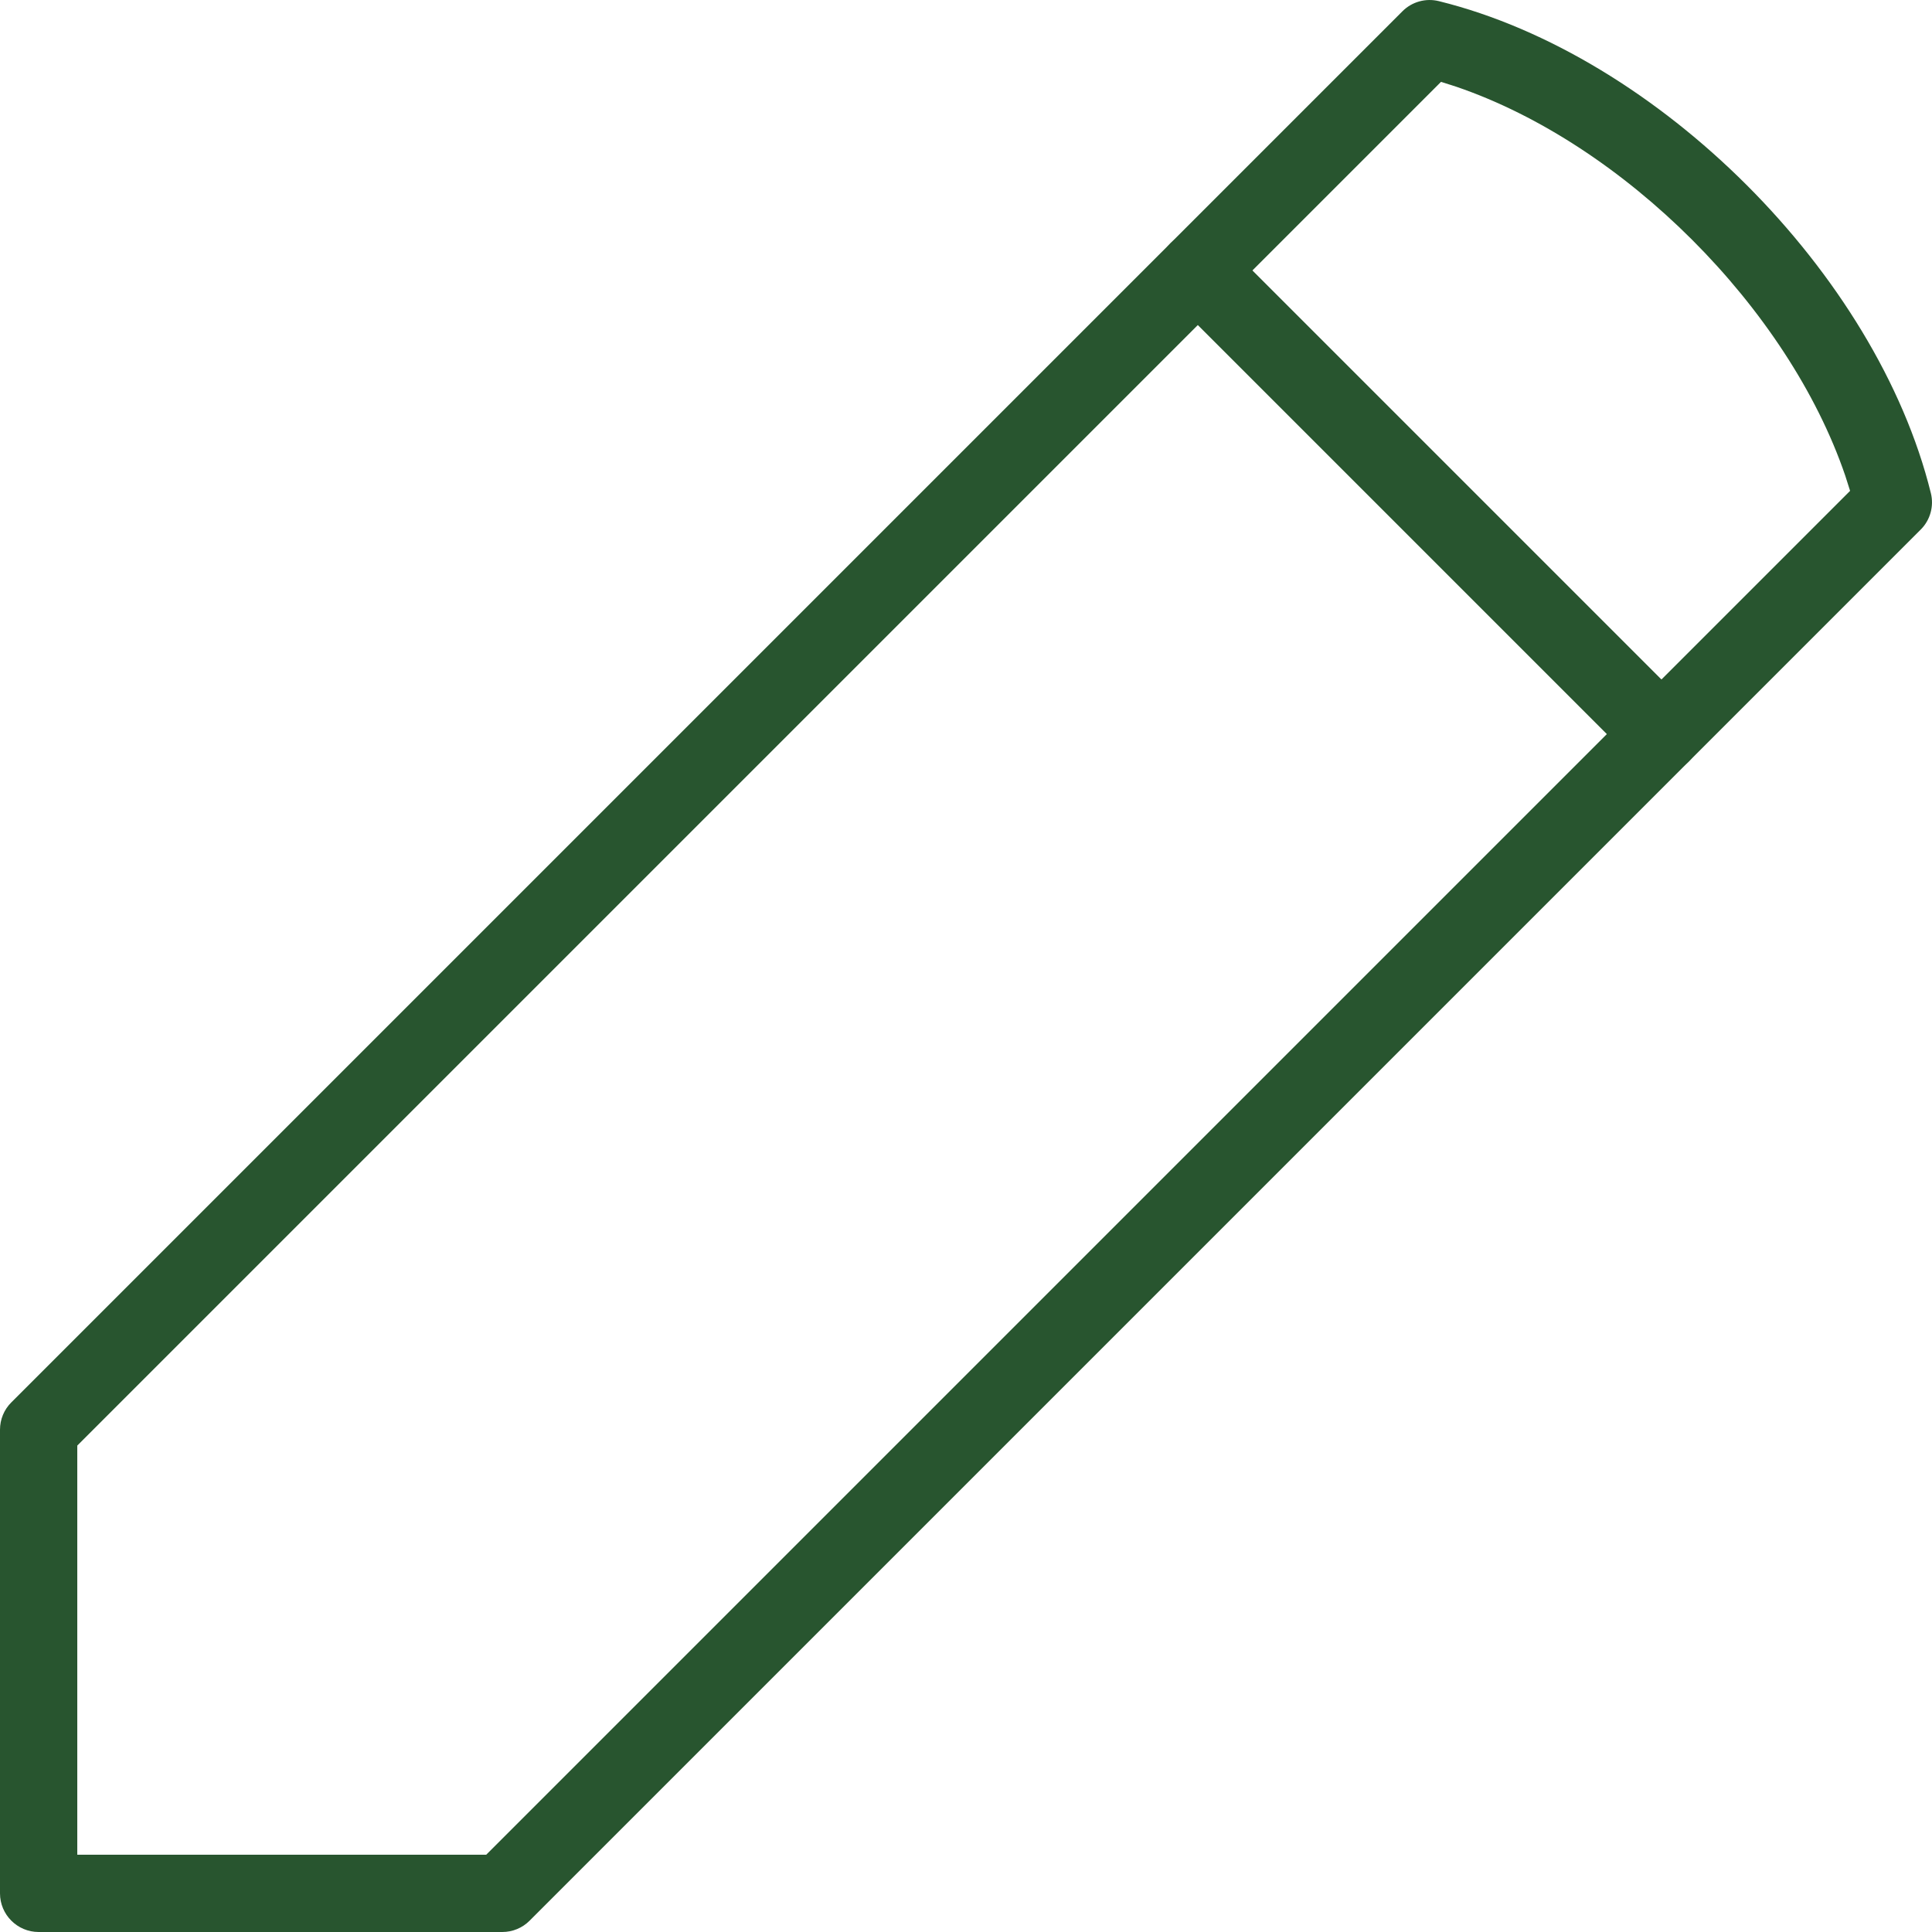 <svg xmlns="http://www.w3.org/2000/svg" width="30" height="30" viewBox="0 0 30 30"><g fill="#28552F"><path d="M22.241,0.001 L22.344,0.018 C25.749,0.859 29.141,4.251 29.982,7.656 C30.033,7.86 29.973,8.076 29.824,8.224 L8.224,29.824 C8.112,29.937 7.959,30 7.8,30 L0.6,30 C0.269,30 0,29.731 0,29.4 L0,22.2 C0,22.041 0.063,21.888 0.176,21.776 L21.776,0.176 C21.924,0.027 22.14,-0.033 22.344,0.018 L22.241,0.001 Z M22.376,1.271 L1.2,22.447 L1.2,28.8 L7.55,28.8 L28.728,7.622 L28.653,7.386 C27.765,4.785 25.215,2.235 22.614,1.347 L22.376,1.271 Z"/><path d="M18.176,3.776 C18.41,3.541 18.79,3.541 19.024,3.776 L26.224,10.976 C26.459,11.21 26.459,11.59 26.224,11.824 C25.99,12.059 25.61,12.059 25.376,11.824 L18.176,4.624 C17.941,4.39 17.941,4.01 18.176,3.776 Z"/></g></svg>